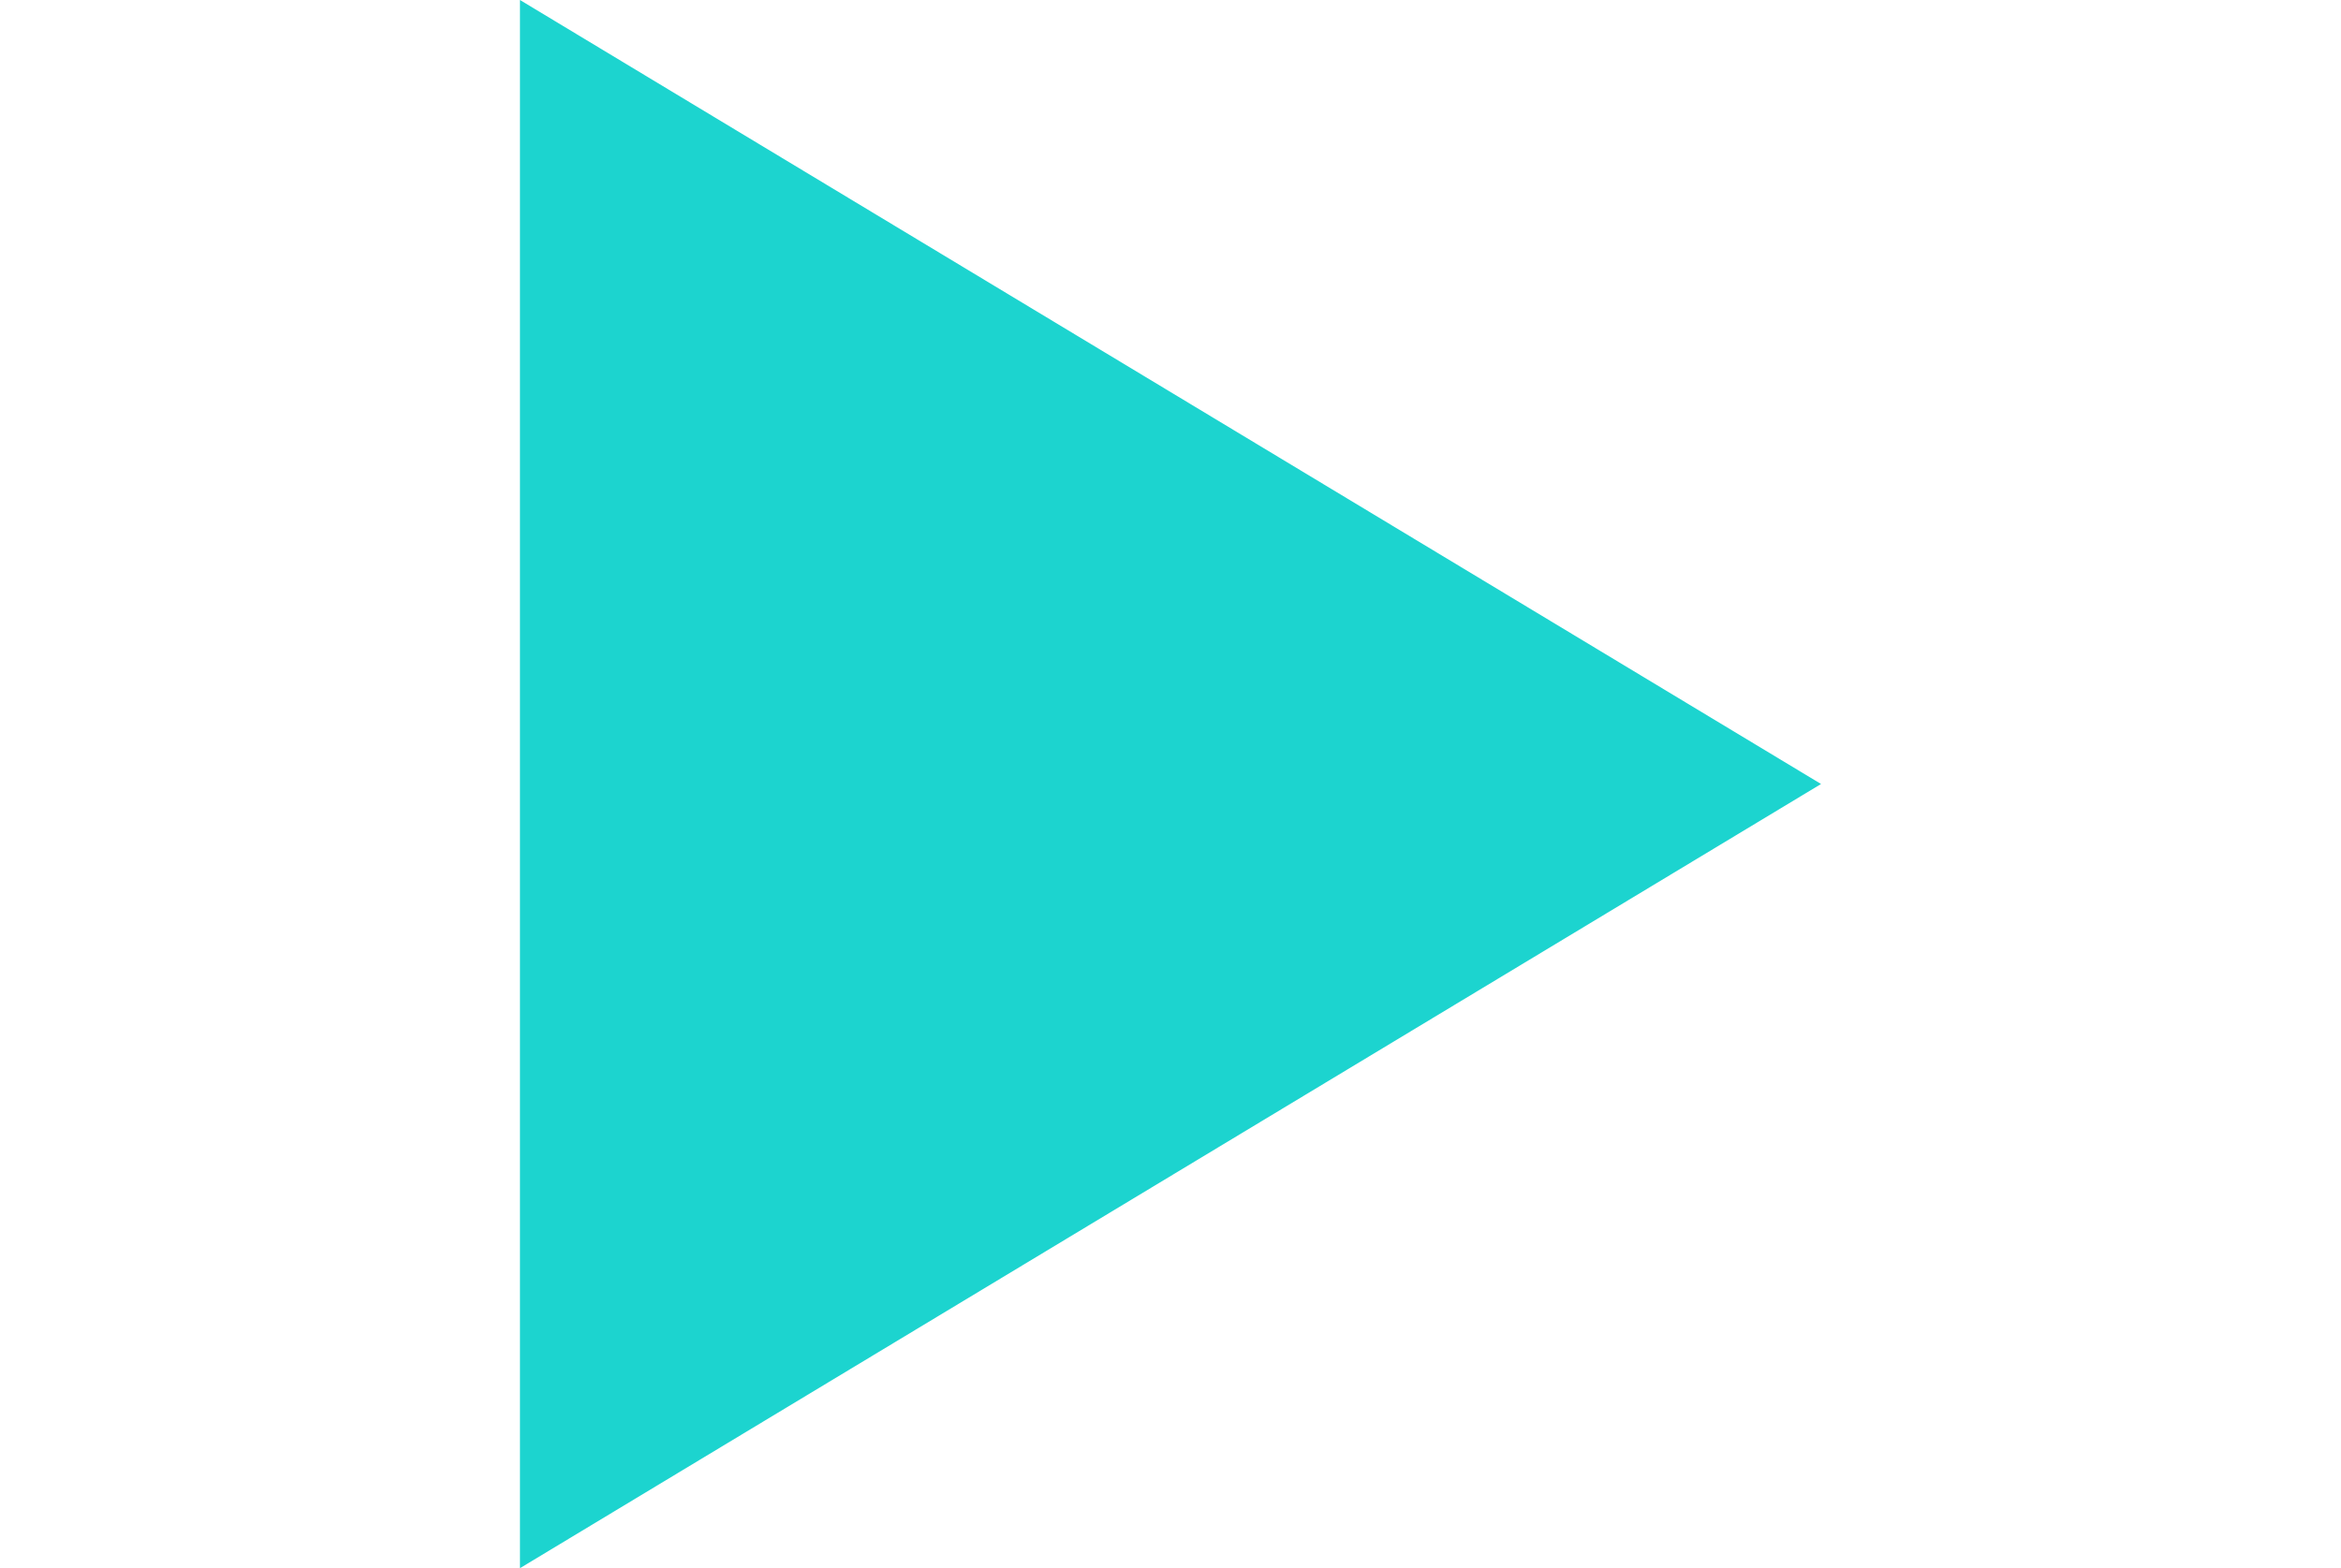 <?xml version="1.0" encoding="utf-8"?>
<!-- Generator: Adobe Illustrator 16.0.0, SVG Export Plug-In . SVG Version: 6.00 Build 0)  -->
<!DOCTYPE svg PUBLIC "-//W3C//DTD SVG 1.1//EN" "http://www.w3.org/Graphics/SVG/1.1/DTD/svg11.dtd">
<svg version="1.1" id="Warstwa_1" xmlns="http://www.w3.org/2000/svg" xmlns:xlink="http://www.w3.org/1999/xlink" x="0px" y="0px"
	 width="27px" height="18.09px" viewBox="0 0 27 18.09" enable-background="new 0 0 27 18.09" xml:space="preserve">
<polygon fill="#1CD4CF" points="21.003,9.045 5.997,0 5.997,18.091 6.006,18.084 5.997,18.092 "/>
</svg>
